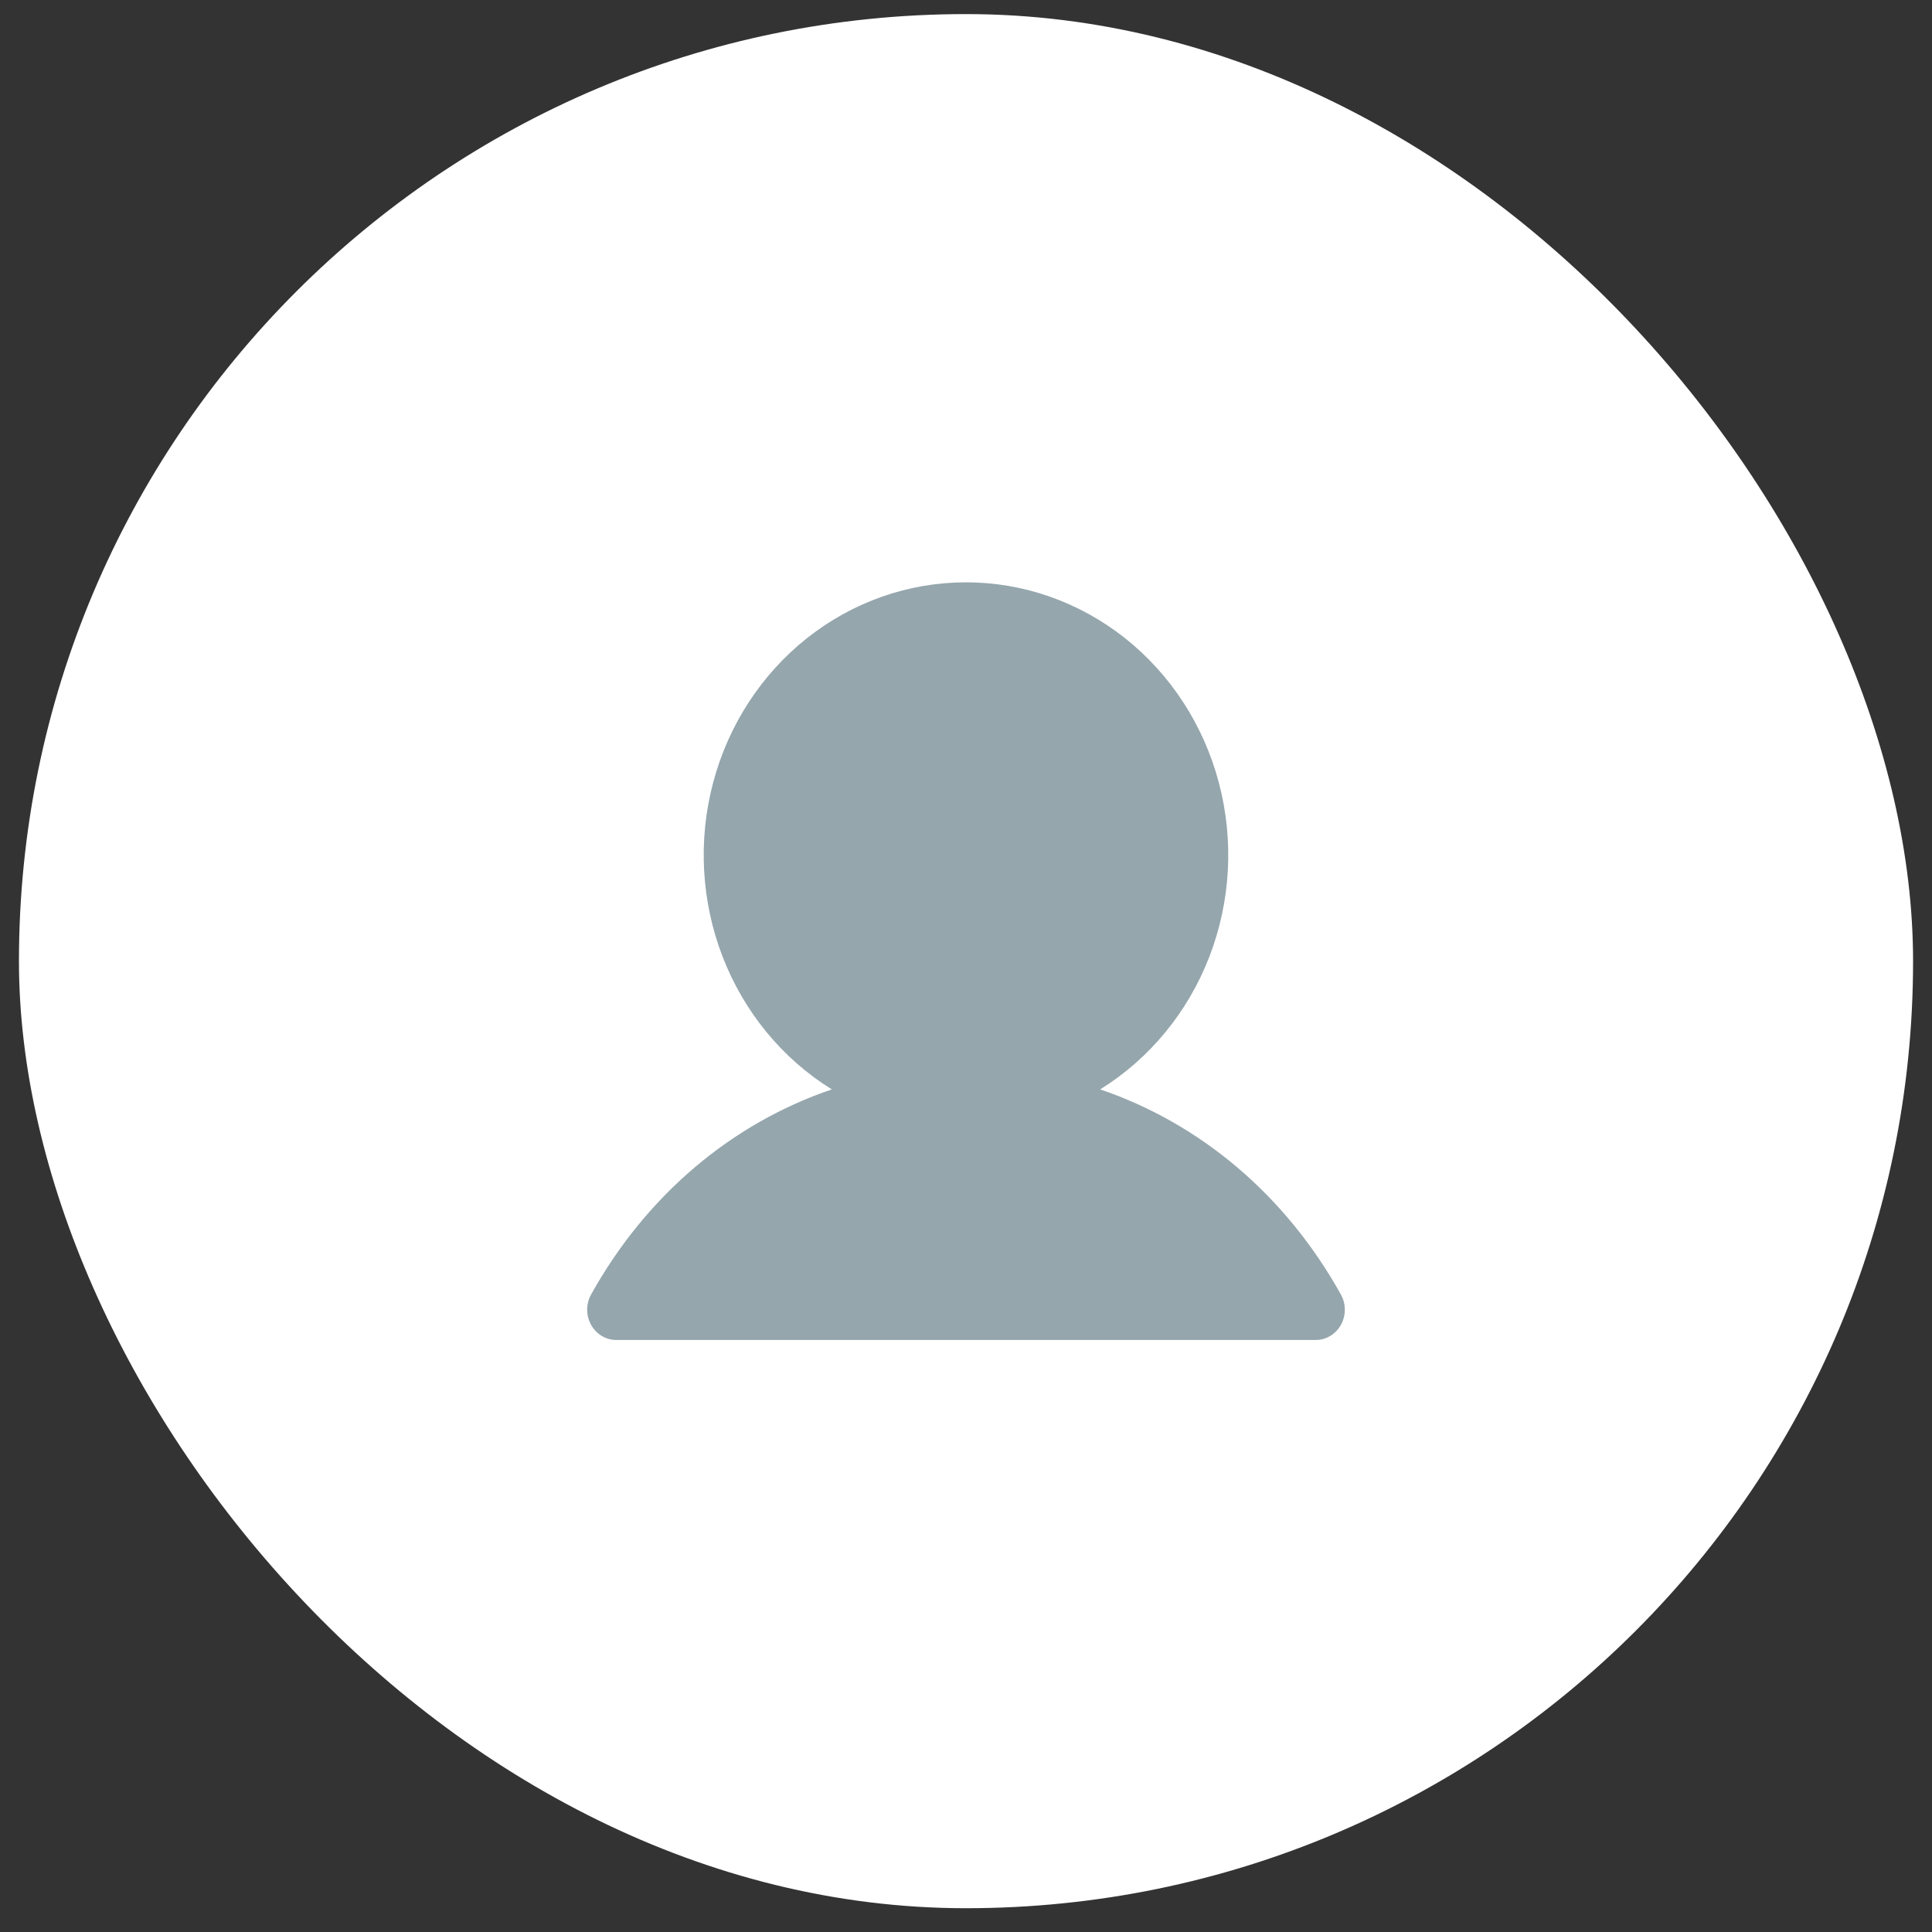 <svg width="68" height="68" viewBox="0 0 68 68" fill="none" xmlns="http://www.w3.org/2000/svg">
<rect x="0" y="0" width="68" height="68" fill="#333333" stroke="none"/>
<rect x="0.667" y="0.496" width="66.667" height="66.667" rx="33.333" fill="white"/>
<path d="M47.196 46.63C47.106 46.792 46.977 46.926 46.821 47.02C46.665 47.114 46.488 47.163 46.308 47.163H21.691C21.511 47.163 21.334 47.113 21.179 47.02C21.023 46.926 20.894 46.791 20.804 46.629C20.714 46.467 20.666 46.283 20.666 46.096C20.667 45.909 20.714 45.725 20.804 45.563C22.757 42.053 25.766 39.536 29.277 38.343C27.54 37.267 26.191 35.629 25.436 33.679C24.681 31.729 24.563 29.575 25.099 27.549C25.635 25.522 26.797 23.734 28.404 22.46C30.012 21.186 31.978 20.496 33.999 20.496C36.021 20.496 37.987 21.186 39.595 22.46C41.203 23.734 42.364 25.522 42.9 27.549C43.436 29.575 43.318 31.729 42.563 33.679C41.808 35.629 40.459 37.267 38.722 38.343C42.233 39.536 45.242 42.053 47.195 45.563C47.285 45.725 47.333 45.909 47.333 46.096C47.333 46.283 47.286 46.467 47.196 46.63Z" fill="#95A6AD"/>
</svg>
